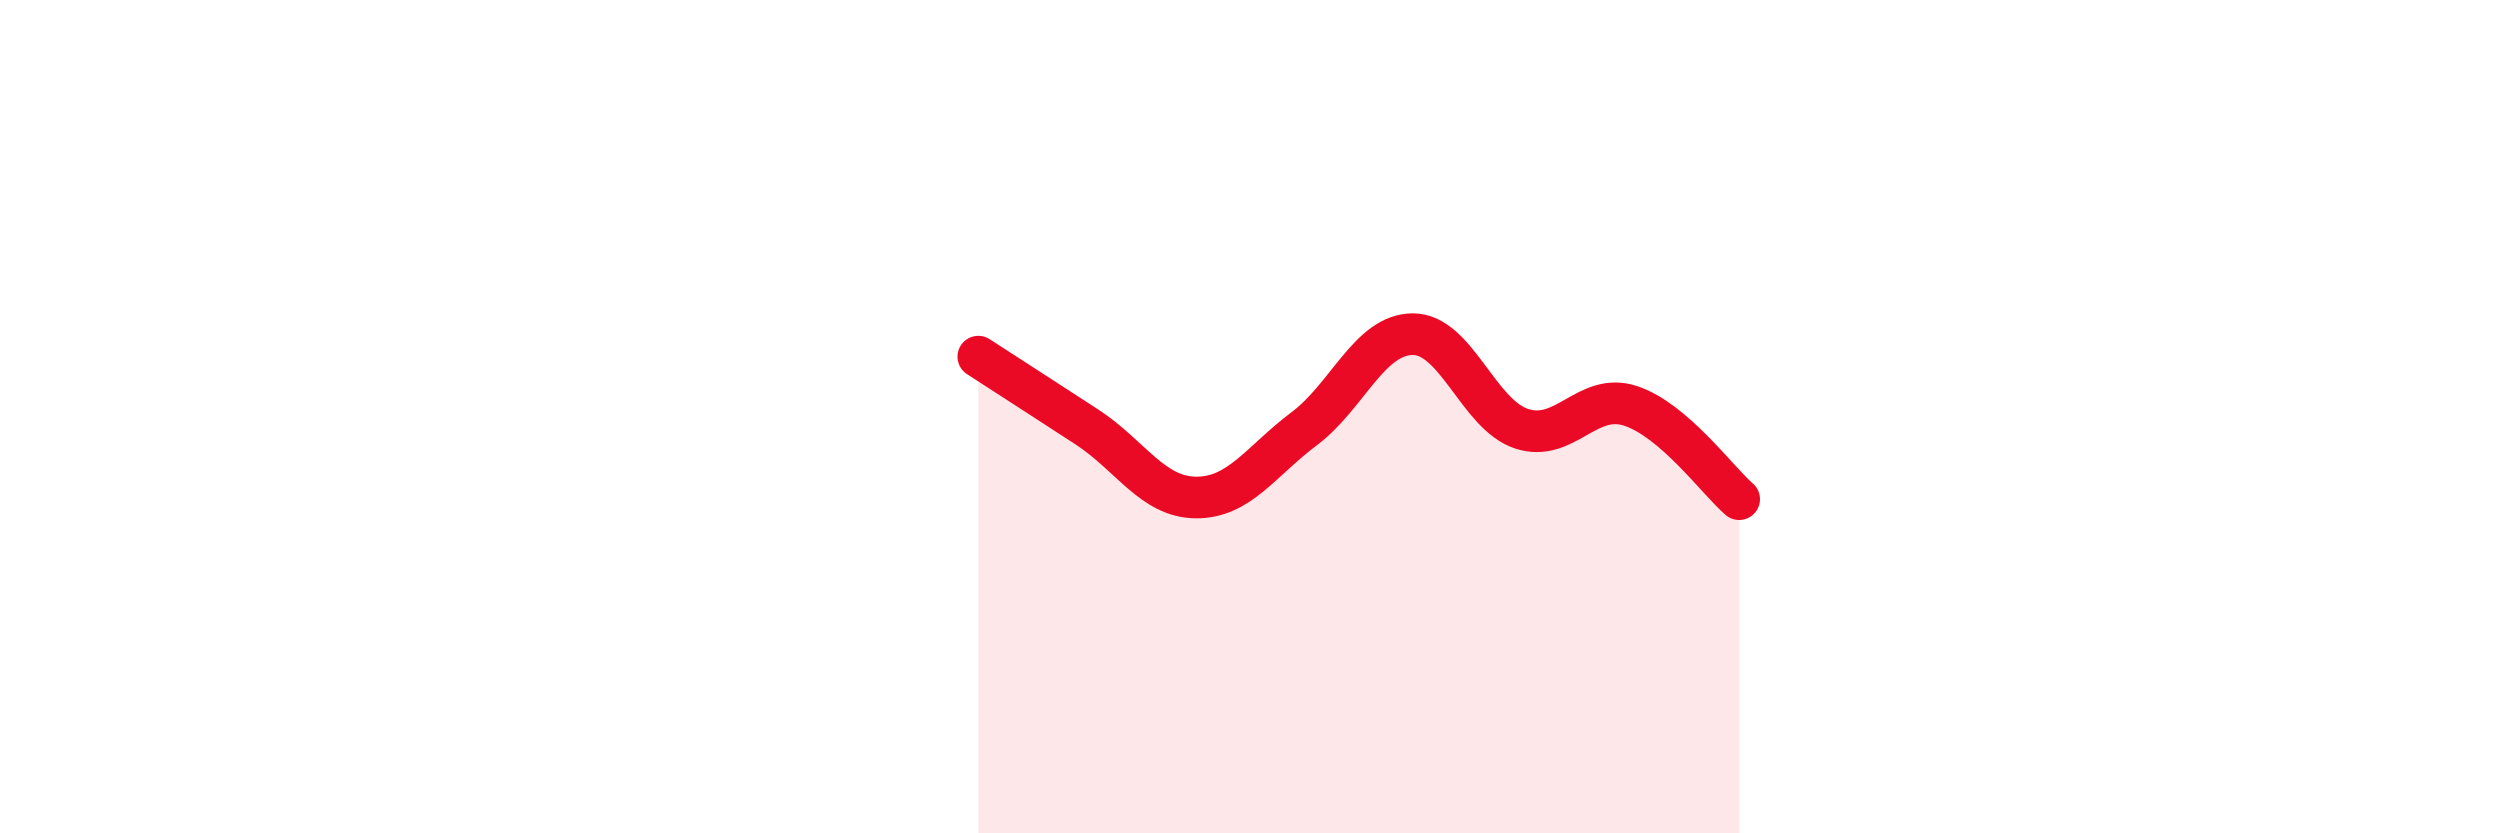 
    <svg width="60" height="20" viewBox="0 0 60 20" xmlns="http://www.w3.org/2000/svg">
      <path
        d="M 23.48,8.56 C 24,8.9 25.05,9.57 26.09,10.25 C 27.13,10.93 27.66,11.93 28.7,11.94 C 29.74,11.95 30.26,11.07 31.3,10.29 C 32.34,9.51 32.87,8.02 33.91,8.02 C 34.95,8.02 35.48,9.95 36.52,10.29 C 37.56,10.63 38.09,9.4 39.13,9.74 C 40.17,10.08 41.22,11.53 41.74,11.98L41.74 20L23.48 20Z"
        fill="#EB0A25"
        opacity="0.1"
        stroke-linecap="round"
        stroke-linejoin="round"
      />
      <path
        d="M 23.48,8.56 C 24,8.9 25.05,9.57 26.09,10.25 C 27.13,10.93 27.66,11.93 28.7,11.94 C 29.74,11.95 30.26,11.07 31.3,10.29 C 32.34,9.51 32.87,8.02 33.91,8.02 C 34.95,8.02 35.48,9.95 36.52,10.29 C 37.56,10.63 38.09,9.4 39.13,9.74 C 40.17,10.08 41.22,11.53 41.74,11.98"
        stroke="#EB0A25"
        stroke-width="1"
        fill="none"
        stroke-linecap="round"
        stroke-linejoin="round"
      />
    </svg>
  